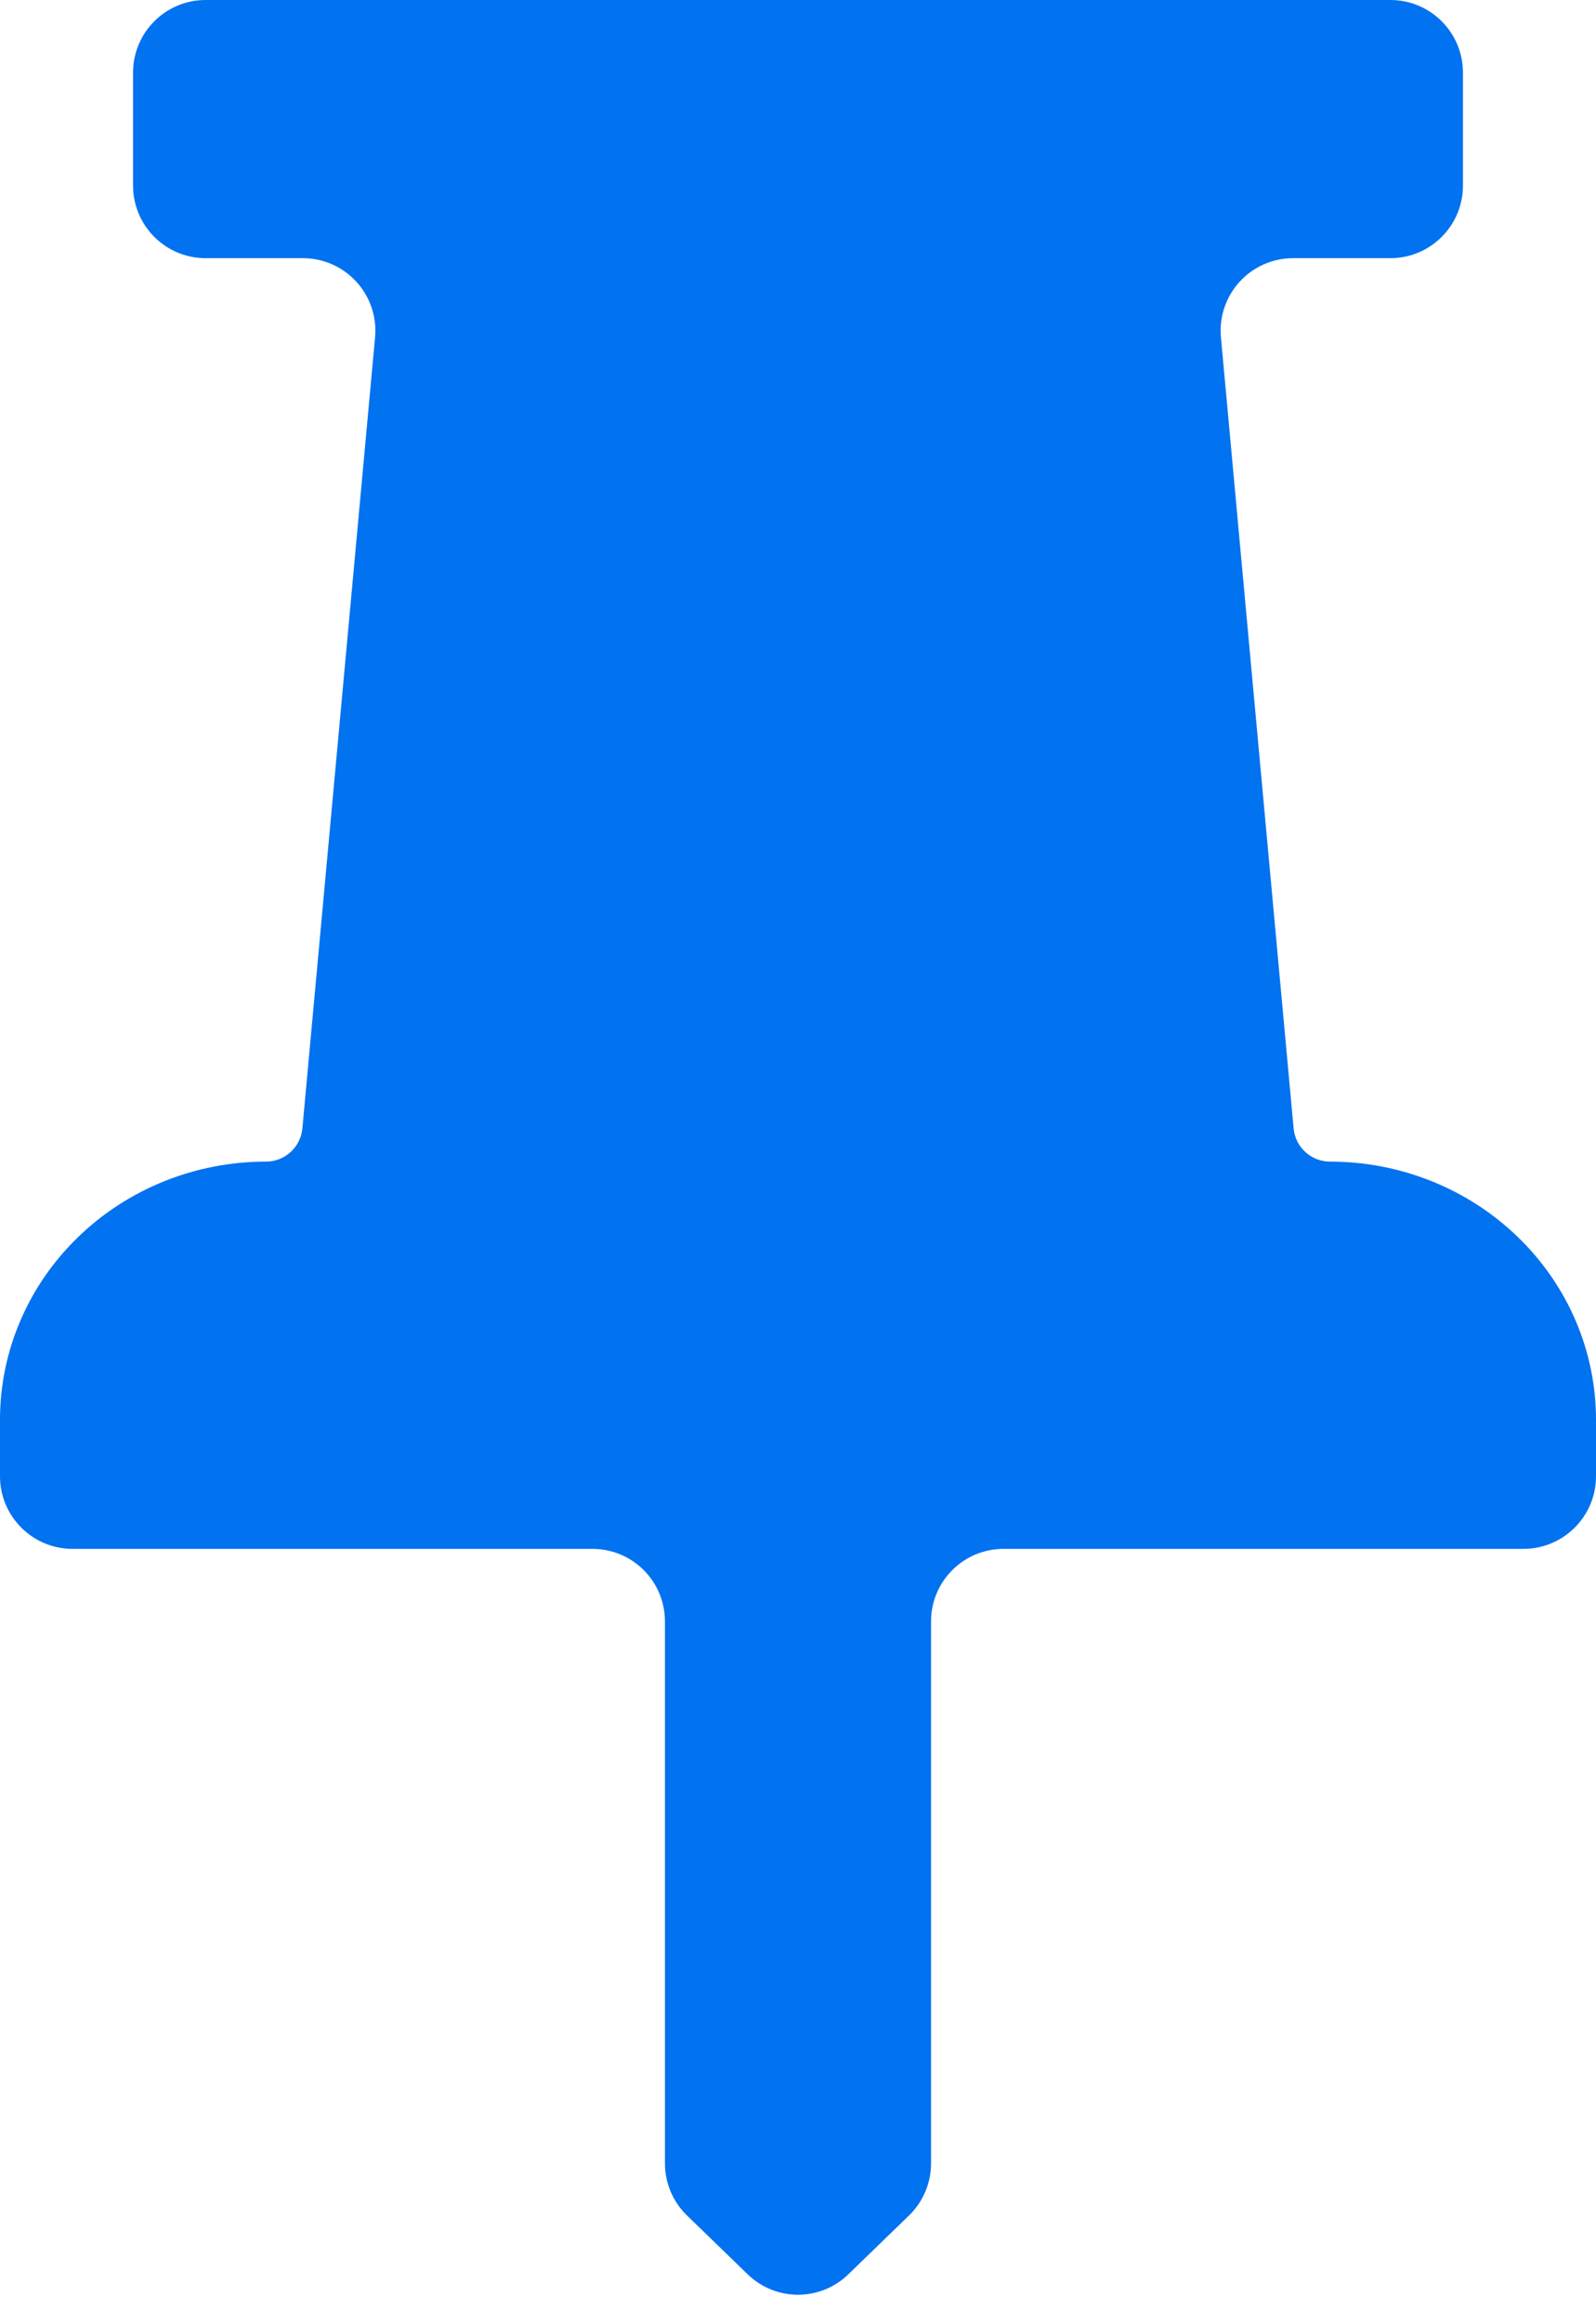 <svg width="11" height="16" viewBox="0 0 11 16" xmlns="http://www.w3.org/2000/svg">
  <path d="M10.083 0.5C10.083 0.224 9.859 0 9.583 0H1.417C1.141 0 0.917 0.224 0.917 0.5V1.278C0.917 1.554 1.141 1.778 1.417 1.778H2.087C2.382 1.778 2.612 2.031 2.585 2.324L2.084 7.772C2.072 7.901 1.963 8 1.833 8C1.347 8 0.881 8.187 0.537 8.521C0.193 8.854 0 9.306 0 9.778V10.167C0 10.443 0.224 10.667 0.5 10.667H4.083C4.359 10.667 4.583 10.89 4.583 11.167V14.899C4.583 15.035 4.638 15.164 4.735 15.258L5.152 15.662C5.346 15.851 5.654 15.851 5.848 15.662L6.265 15.258C6.362 15.164 6.417 15.035 6.417 14.899V11.167C6.417 10.89 6.641 10.667 6.917 10.667H10.5C10.776 10.667 11 10.443 11 10.167V9.778C11 9.306 10.807 8.854 10.463 8.521C10.119 8.187 9.653 8 9.167 8C9.037 8 8.928 7.901 8.916 7.772L8.415 2.324C8.388 2.031 8.618 1.778 8.913 1.778H9.583C9.859 1.778 10.083 1.554 10.083 1.278V0.5Z" fill="#0172F0"/>
</svg>
